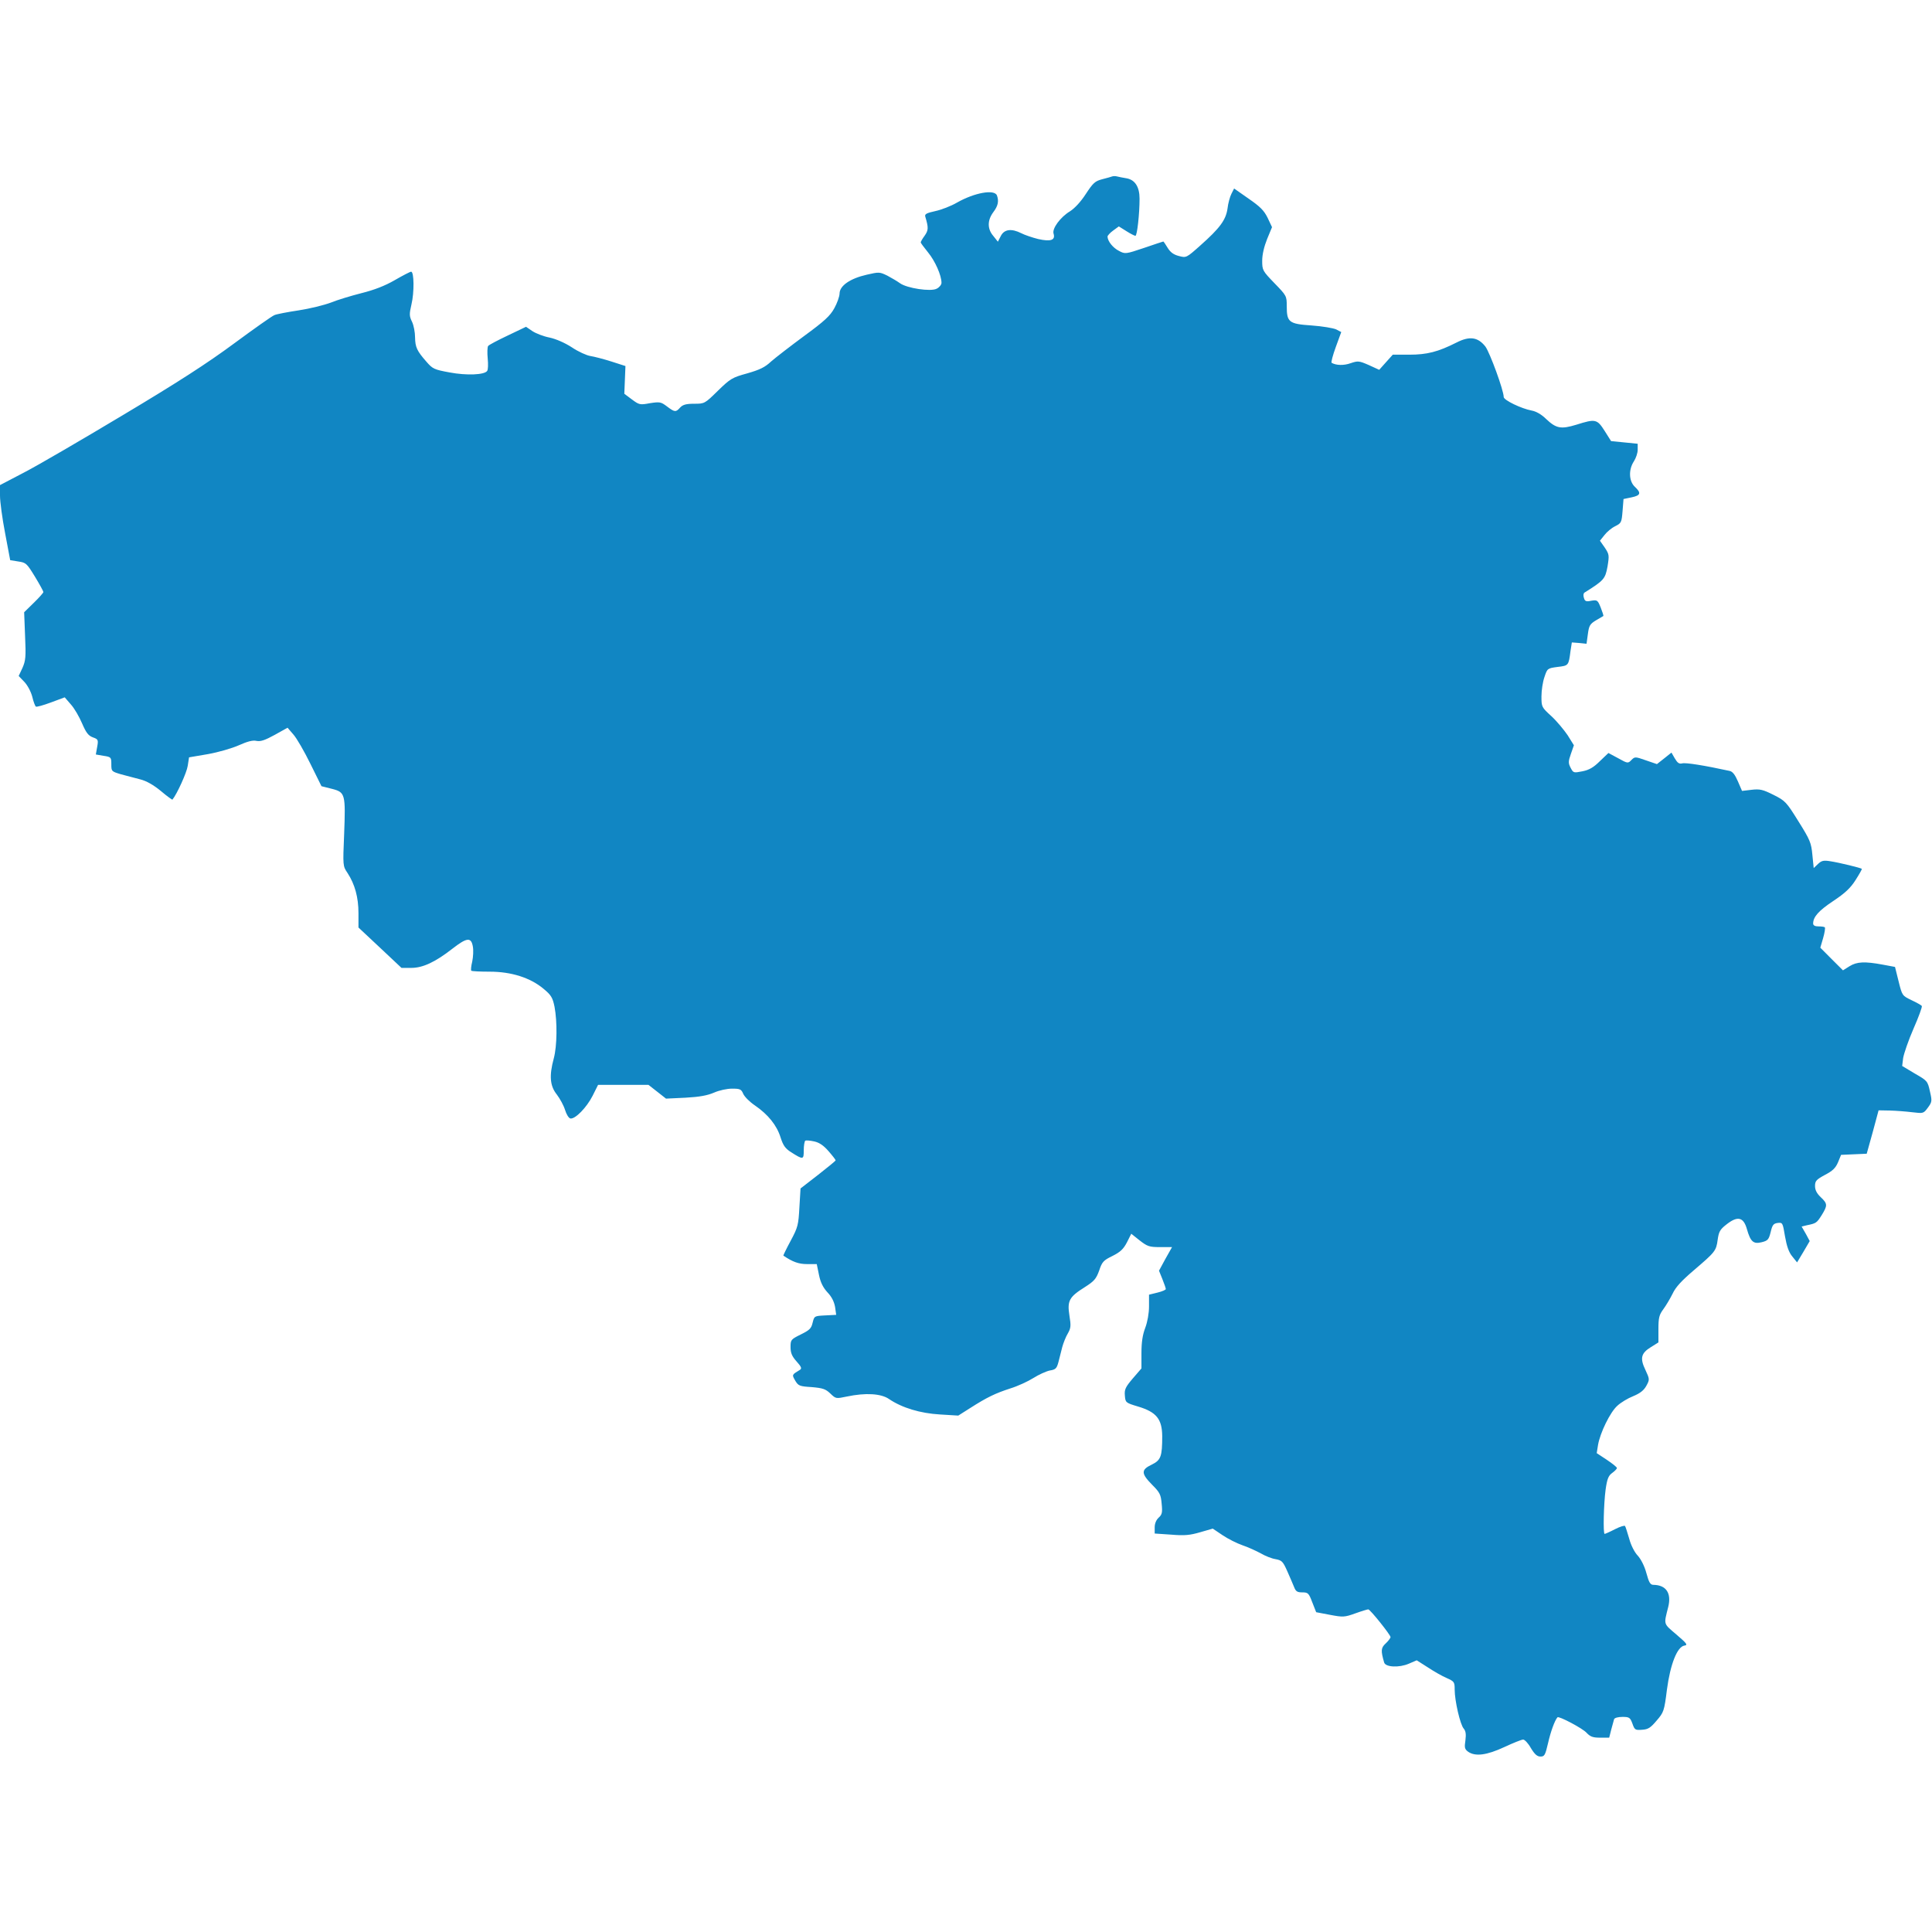<svg width="48" height="48" viewBox="0 0 48 48" fill="none" xmlns="http://www.w3.org/2000/svg">
<path d="M27.633 4.383C27.609 4.392 27.497 4.425 27.384 4.453C27.206 4.5 27.159 4.542 26.977 4.819C26.85 5.016 26.7 5.175 26.583 5.25C26.344 5.395 26.137 5.677 26.175 5.803C26.227 5.967 26.105 6.009 25.795 5.939C25.645 5.902 25.453 5.836 25.373 5.794C25.13 5.672 24.952 5.695 24.867 5.859L24.792 6.005L24.68 5.864C24.525 5.686 24.53 5.47 24.68 5.269C24.797 5.114 24.82 4.997 24.769 4.856C24.708 4.697 24.211 4.786 23.775 5.034C23.63 5.119 23.386 5.213 23.236 5.245C23.02 5.292 22.969 5.32 22.988 5.381C23.072 5.662 23.067 5.719 22.973 5.855C22.917 5.93 22.875 6.005 22.875 6.023C22.875 6.037 22.959 6.15 23.058 6.272C23.231 6.483 23.391 6.839 23.391 7.027C23.391 7.073 23.339 7.139 23.273 7.172C23.128 7.252 22.533 7.162 22.359 7.036C22.294 6.989 22.153 6.905 22.045 6.848C21.853 6.755 21.839 6.755 21.534 6.825C21.122 6.919 20.864 7.097 20.859 7.289C20.859 7.364 20.798 7.533 20.728 7.659C20.625 7.847 20.484 7.978 19.978 8.348C19.641 8.597 19.27 8.883 19.158 8.981C19.003 9.127 18.872 9.188 18.562 9.277C18.188 9.38 18.145 9.408 17.836 9.708C17.508 10.031 17.503 10.031 17.245 10.031C17.044 10.031 16.964 10.055 16.898 10.125C16.791 10.247 16.762 10.242 16.57 10.097C16.42 9.984 16.392 9.98 16.148 10.017C15.9 10.064 15.881 10.059 15.698 9.923L15.511 9.783L15.525 9.441L15.539 9.094L15.188 8.981C14.995 8.92 14.761 8.859 14.667 8.845C14.578 8.831 14.367 8.738 14.208 8.63C14.034 8.517 13.809 8.419 13.65 8.386C13.505 8.358 13.312 8.283 13.228 8.227L13.069 8.119L12.619 8.334C12.37 8.452 12.145 8.569 12.127 8.597C12.108 8.625 12.103 8.766 12.117 8.906C12.131 9.047 12.127 9.188 12.103 9.216C12.037 9.314 11.592 9.333 11.17 9.253C10.786 9.183 10.748 9.164 10.594 8.986C10.355 8.714 10.317 8.625 10.312 8.381C10.312 8.259 10.28 8.086 10.238 7.997C10.167 7.852 10.167 7.805 10.223 7.561C10.294 7.266 10.289 6.75 10.214 6.75C10.191 6.75 10.008 6.844 9.806 6.961C9.562 7.102 9.295 7.205 8.977 7.284C8.719 7.35 8.377 7.453 8.217 7.519C8.053 7.58 7.697 7.669 7.42 7.711C7.139 7.753 6.872 7.805 6.82 7.828C6.764 7.847 6.314 8.166 5.812 8.536C5.147 9.028 4.397 9.511 3.047 10.317C2.03 10.927 0.928 11.569 0.6 11.738L0 12.052V12.314C0 12.459 0.056 12.881 0.127 13.247L0.253 13.917L0.455 13.95C0.647 13.978 0.666 13.997 0.867 14.325C0.984 14.517 1.078 14.691 1.078 14.709C1.078 14.728 0.97 14.85 0.839 14.977L0.6 15.211L0.623 15.802C0.647 16.317 0.637 16.416 0.558 16.594L0.464 16.795L0.605 16.941C0.684 17.025 0.769 17.184 0.802 17.311C0.83 17.433 0.872 17.541 0.891 17.555C0.909 17.569 1.078 17.522 1.266 17.452L1.608 17.325L1.762 17.503C1.847 17.597 1.969 17.808 2.039 17.972C2.138 18.202 2.194 18.277 2.306 18.319C2.438 18.366 2.447 18.38 2.414 18.558L2.381 18.745L2.573 18.778C2.761 18.806 2.766 18.816 2.766 18.989C2.766 19.163 2.77 19.167 3.009 19.238C3.145 19.275 3.361 19.331 3.487 19.364C3.638 19.402 3.811 19.5 3.994 19.65C4.148 19.781 4.28 19.875 4.284 19.866C4.397 19.73 4.641 19.191 4.664 19.027L4.697 18.816L5.166 18.736C5.428 18.689 5.766 18.591 5.934 18.516C6.145 18.422 6.281 18.384 6.375 18.408C6.478 18.427 6.586 18.389 6.825 18.258L7.144 18.08L7.289 18.248C7.373 18.342 7.561 18.67 7.711 18.975L7.987 19.533L8.245 19.598C8.578 19.683 8.588 19.725 8.55 20.728C8.517 21.511 8.517 21.516 8.634 21.689C8.817 21.97 8.906 22.294 8.906 22.688V23.044L9.441 23.545L9.975 24.047H10.219C10.505 24.047 10.814 23.902 11.236 23.573C11.597 23.292 11.705 23.278 11.747 23.512C11.766 23.606 11.756 23.775 11.733 23.887C11.705 24 11.695 24.103 11.709 24.117C11.723 24.131 11.93 24.141 12.169 24.141C12.703 24.141 13.177 24.291 13.505 24.567C13.692 24.722 13.73 24.783 13.777 25.012C13.847 25.383 13.842 25.988 13.758 26.297C13.641 26.728 13.664 26.981 13.833 27.192C13.912 27.295 14.006 27.469 14.039 27.577C14.072 27.684 14.128 27.778 14.17 27.788C14.287 27.811 14.573 27.52 14.723 27.225L14.859 26.953H15.488H16.111L16.327 27.122L16.547 27.295L17.034 27.272C17.381 27.253 17.578 27.216 17.742 27.145C17.869 27.089 18.061 27.047 18.188 27.047C18.384 27.047 18.417 27.061 18.464 27.173C18.497 27.248 18.623 27.375 18.755 27.464C19.083 27.689 19.298 27.956 19.392 28.256C19.458 28.462 19.509 28.533 19.655 28.627C19.959 28.819 19.969 28.814 19.969 28.58C19.969 28.462 19.988 28.355 20.006 28.341C20.025 28.327 20.128 28.336 20.231 28.359C20.358 28.387 20.466 28.462 20.587 28.603C20.686 28.716 20.761 28.814 20.761 28.828C20.761 28.842 20.564 29.002 20.325 29.189L19.889 29.527L19.861 29.995C19.837 30.436 19.823 30.492 19.645 30.825C19.538 31.022 19.458 31.191 19.462 31.195C19.697 31.355 19.847 31.406 20.053 31.406H20.292L20.348 31.678C20.386 31.866 20.452 31.992 20.559 32.109C20.663 32.217 20.723 32.339 20.747 32.47L20.775 32.667L20.503 32.681C20.231 32.695 20.231 32.695 20.189 32.864C20.156 33.005 20.114 33.047 19.894 33.155C19.65 33.277 19.641 33.286 19.641 33.469C19.641 33.609 19.673 33.694 19.791 33.825C19.913 33.961 19.927 34.003 19.87 34.036C19.669 34.158 19.673 34.153 19.758 34.303C19.833 34.43 19.866 34.444 20.166 34.462C20.442 34.486 20.512 34.509 20.63 34.622C20.766 34.753 20.77 34.753 21.038 34.697C21.506 34.598 21.891 34.622 22.087 34.758C22.411 34.978 22.866 35.114 23.353 35.142L23.808 35.17L24.103 34.983C24.52 34.716 24.727 34.617 25.102 34.495C25.284 34.439 25.538 34.322 25.673 34.237C25.805 34.153 25.992 34.069 26.081 34.05C26.227 34.027 26.255 33.998 26.297 33.839C26.32 33.741 26.367 33.572 26.391 33.469C26.419 33.366 26.48 33.211 26.531 33.127C26.606 32.995 26.611 32.939 26.569 32.681C26.512 32.316 26.564 32.222 26.953 31.978C27.188 31.828 27.234 31.772 27.309 31.566C27.38 31.35 27.417 31.312 27.637 31.205C27.834 31.106 27.909 31.036 27.998 30.867L28.106 30.652L28.312 30.816C28.505 30.966 28.552 30.984 28.819 30.984H29.119L28.955 31.275L28.795 31.57L28.88 31.781C28.927 31.898 28.964 32.006 28.964 32.025C28.969 32.044 28.875 32.086 28.758 32.114L28.547 32.166V32.456C28.547 32.63 28.509 32.841 28.453 32.991C28.387 33.164 28.359 33.347 28.359 33.619V33.998L28.144 34.247C27.961 34.462 27.933 34.523 27.947 34.673C27.961 34.847 27.966 34.852 28.275 34.945C28.73 35.081 28.87 35.255 28.875 35.677C28.875 36.188 28.842 36.277 28.613 36.389C28.345 36.516 28.35 36.609 28.622 36.886C28.814 37.078 28.842 37.13 28.861 37.359C28.884 37.58 28.87 37.631 28.786 37.706C28.725 37.763 28.688 37.852 28.688 37.945V38.1L29.1 38.128C29.433 38.156 29.564 38.142 29.822 38.067L30.131 37.978L30.375 38.142C30.506 38.231 30.731 38.344 30.867 38.391C31.008 38.438 31.209 38.531 31.322 38.592C31.434 38.658 31.598 38.723 31.692 38.737C31.847 38.766 31.875 38.794 31.983 39.038C32.048 39.183 32.123 39.361 32.152 39.431C32.194 39.539 32.231 39.562 32.353 39.562C32.498 39.562 32.517 39.581 32.602 39.806L32.7 40.055L33.042 40.12C33.366 40.181 33.403 40.181 33.675 40.083C33.83 40.027 33.975 39.984 33.994 39.984C34.041 39.984 34.547 40.617 34.547 40.673C34.547 40.697 34.495 40.767 34.43 40.828C34.308 40.941 34.303 41.006 34.388 41.302C34.42 41.423 34.763 41.438 35.002 41.334L35.198 41.25L35.47 41.423C35.62 41.522 35.831 41.644 35.944 41.691C36.131 41.775 36.141 41.789 36.141 41.977C36.141 42.253 36.277 42.848 36.366 42.947C36.417 43.008 36.427 43.087 36.408 43.237C36.38 43.42 36.389 43.458 36.478 43.523C36.656 43.645 36.938 43.608 37.373 43.406C37.594 43.303 37.805 43.219 37.842 43.219C37.88 43.219 37.969 43.312 38.034 43.43C38.128 43.584 38.189 43.641 38.273 43.641C38.372 43.641 38.391 43.608 38.461 43.308C38.522 43.036 38.625 42.745 38.695 42.666C38.728 42.628 39.323 42.942 39.417 43.05C39.511 43.148 39.572 43.172 39.755 43.172H39.98L40.031 42.97C40.059 42.862 40.092 42.745 40.102 42.712C40.116 42.68 40.2 42.656 40.308 42.656C40.477 42.656 40.5 42.67 40.556 42.82C40.612 42.98 40.627 42.989 40.8 42.975C40.95 42.966 41.011 42.923 41.161 42.745C41.334 42.544 41.348 42.511 41.414 41.981C41.498 41.344 41.672 40.908 41.85 40.884C41.939 40.87 41.911 40.833 41.648 40.608C41.32 40.327 41.334 40.373 41.447 39.923C41.531 39.581 41.395 39.38 41.081 39.375C41.002 39.375 40.969 39.323 40.903 39.08C40.856 38.906 40.767 38.733 40.688 38.648C40.612 38.569 40.519 38.391 40.477 38.227C40.43 38.072 40.388 37.931 40.373 37.913C40.364 37.894 40.252 37.927 40.125 37.992C39.998 38.058 39.881 38.109 39.867 38.109C39.825 38.109 39.844 37.355 39.891 37.008C39.928 36.745 39.961 36.661 40.055 36.595C40.12 36.548 40.172 36.492 40.172 36.473C40.172 36.45 40.059 36.361 39.919 36.267L39.67 36.103L39.703 35.897C39.755 35.597 40.003 35.086 40.181 34.927C40.266 34.847 40.444 34.739 40.575 34.688C40.748 34.617 40.842 34.542 40.903 34.43C40.987 34.275 40.987 34.266 40.88 34.036C40.739 33.745 40.772 33.619 41.016 33.469L41.203 33.352V33.023C41.203 32.737 41.222 32.667 41.325 32.527C41.391 32.438 41.494 32.264 41.555 32.142C41.63 31.978 41.78 31.819 42.075 31.566C42.614 31.106 42.638 31.078 42.675 30.802C42.703 30.605 42.731 30.548 42.886 30.427C43.167 30.202 43.317 30.234 43.402 30.539C43.491 30.848 43.561 30.914 43.767 30.863C43.922 30.825 43.945 30.797 43.992 30.609C44.034 30.431 44.062 30.398 44.166 30.384C44.288 30.37 44.292 30.38 44.348 30.717C44.391 30.961 44.442 31.111 44.527 31.214L44.648 31.364L44.808 31.097L44.962 30.834L44.864 30.652L44.761 30.473L44.892 30.441C45.122 30.394 45.136 30.384 45.258 30.192C45.408 29.948 45.408 29.906 45.234 29.742C45.136 29.648 45.094 29.564 45.094 29.466C45.094 29.339 45.127 29.306 45.342 29.189C45.53 29.091 45.605 29.02 45.666 28.875L45.741 28.692L46.059 28.678L46.378 28.664L46.528 28.125L46.673 27.586L46.95 27.591C47.105 27.595 47.353 27.614 47.508 27.633C47.784 27.666 47.789 27.666 47.897 27.52C48 27.38 48.005 27.356 47.948 27.113C47.892 26.859 47.883 26.85 47.573 26.672L47.259 26.484L47.283 26.288C47.302 26.175 47.414 25.847 47.541 25.556C47.667 25.27 47.761 25.012 47.747 24.994C47.737 24.975 47.62 24.909 47.489 24.848C47.259 24.736 47.259 24.736 47.17 24.38L47.081 24.023L46.781 23.967C46.331 23.883 46.134 23.892 45.952 24.005L45.788 24.108L45.506 23.827L45.225 23.545L45.295 23.306C45.333 23.175 45.352 23.053 45.337 23.039C45.323 23.025 45.253 23.016 45.178 23.016C45.094 23.016 45.047 22.992 45.047 22.945C45.047 22.781 45.183 22.627 45.544 22.387C45.839 22.191 45.975 22.064 46.102 21.863C46.195 21.717 46.266 21.591 46.256 21.586C46.233 21.562 45.694 21.431 45.478 21.398C45.309 21.37 45.258 21.38 45.169 21.464L45.061 21.567L45.028 21.239C45 20.939 44.972 20.869 44.681 20.405C44.381 19.922 44.353 19.894 44.062 19.748C43.8 19.617 43.725 19.598 43.519 19.622L43.28 19.65L43.177 19.411C43.106 19.247 43.045 19.167 42.97 19.153C42.347 19.017 41.878 18.942 41.794 18.966C41.719 18.984 41.677 18.956 41.611 18.844L41.527 18.698L41.344 18.844L41.166 18.984L40.894 18.891C40.627 18.797 40.617 18.797 40.533 18.881C40.448 18.97 40.439 18.97 40.205 18.839L39.961 18.708L39.75 18.909C39.595 19.064 39.483 19.13 39.314 19.163C39.098 19.205 39.089 19.205 39.023 19.078C38.962 18.961 38.962 18.919 39.028 18.731L39.103 18.516L38.948 18.267C38.859 18.136 38.681 17.92 38.545 17.794C38.302 17.573 38.297 17.564 38.297 17.302C38.297 17.152 38.33 16.936 38.372 16.819C38.442 16.608 38.447 16.603 38.695 16.57C38.972 16.538 38.972 16.538 39.019 16.172L39.052 15.961L39.234 15.975L39.417 15.994L39.45 15.755C39.478 15.544 39.502 15.502 39.652 15.412C39.745 15.356 39.825 15.309 39.834 15.305C39.844 15.295 39.811 15.206 39.769 15.094C39.694 14.906 39.68 14.902 39.534 14.925C39.408 14.953 39.375 14.939 39.352 14.855C39.333 14.798 39.337 14.742 39.366 14.723C39.853 14.419 39.881 14.381 39.938 14.077C39.984 13.795 39.98 13.772 39.872 13.608L39.75 13.434L39.862 13.294C39.923 13.214 40.041 13.116 40.13 13.073C40.28 12.998 40.289 12.98 40.312 12.698L40.336 12.398L40.538 12.356C40.763 12.309 40.781 12.248 40.617 12.094C40.467 11.953 40.458 11.667 40.594 11.461C40.645 11.381 40.688 11.255 40.688 11.175V11.025L40.359 10.992L40.027 10.959L39.867 10.706C39.68 10.411 39.638 10.402 39.164 10.552C38.78 10.669 38.663 10.645 38.414 10.411C38.297 10.294 38.161 10.219 38.053 10.2C37.8 10.153 37.359 9.942 37.359 9.863C37.359 9.698 37.017 8.766 36.905 8.611C36.717 8.372 36.511 8.344 36.183 8.512C35.728 8.742 35.452 8.812 35.016 8.812H34.603L34.434 9L34.266 9.188L34.008 9.07C33.764 8.963 33.736 8.963 33.558 9.023C33.389 9.084 33.197 9.08 33.084 9.014C33.066 9.005 33.112 8.827 33.188 8.62L33.323 8.25L33.197 8.184C33.127 8.152 32.855 8.105 32.587 8.086C32.02 8.048 31.969 8.006 31.969 7.603C31.969 7.355 31.964 7.345 31.664 7.036C31.369 6.731 31.359 6.713 31.359 6.478C31.359 6.323 31.406 6.127 31.481 5.939L31.603 5.644L31.495 5.414C31.406 5.231 31.308 5.133 31.022 4.936L30.661 4.683L30.595 4.814C30.558 4.884 30.511 5.053 30.497 5.184C30.455 5.466 30.309 5.667 29.817 6.103C29.475 6.408 29.47 6.408 29.292 6.361C29.161 6.328 29.081 6.272 29.011 6.159C28.959 6.07 28.908 6 28.903 6C28.898 6 28.683 6.07 28.425 6.159C27.966 6.314 27.952 6.314 27.802 6.234C27.652 6.159 27.52 5.995 27.516 5.878C27.516 5.855 27.577 5.784 27.656 5.728L27.797 5.625L27.984 5.742C28.087 5.808 28.191 5.859 28.209 5.859C28.252 5.859 28.312 5.311 28.312 4.936C28.312 4.645 28.2 4.467 27.989 4.43C27.895 4.416 27.788 4.392 27.75 4.383C27.712 4.373 27.661 4.373 27.633 4.383Z" fill="#1186C3"/>
</svg>
